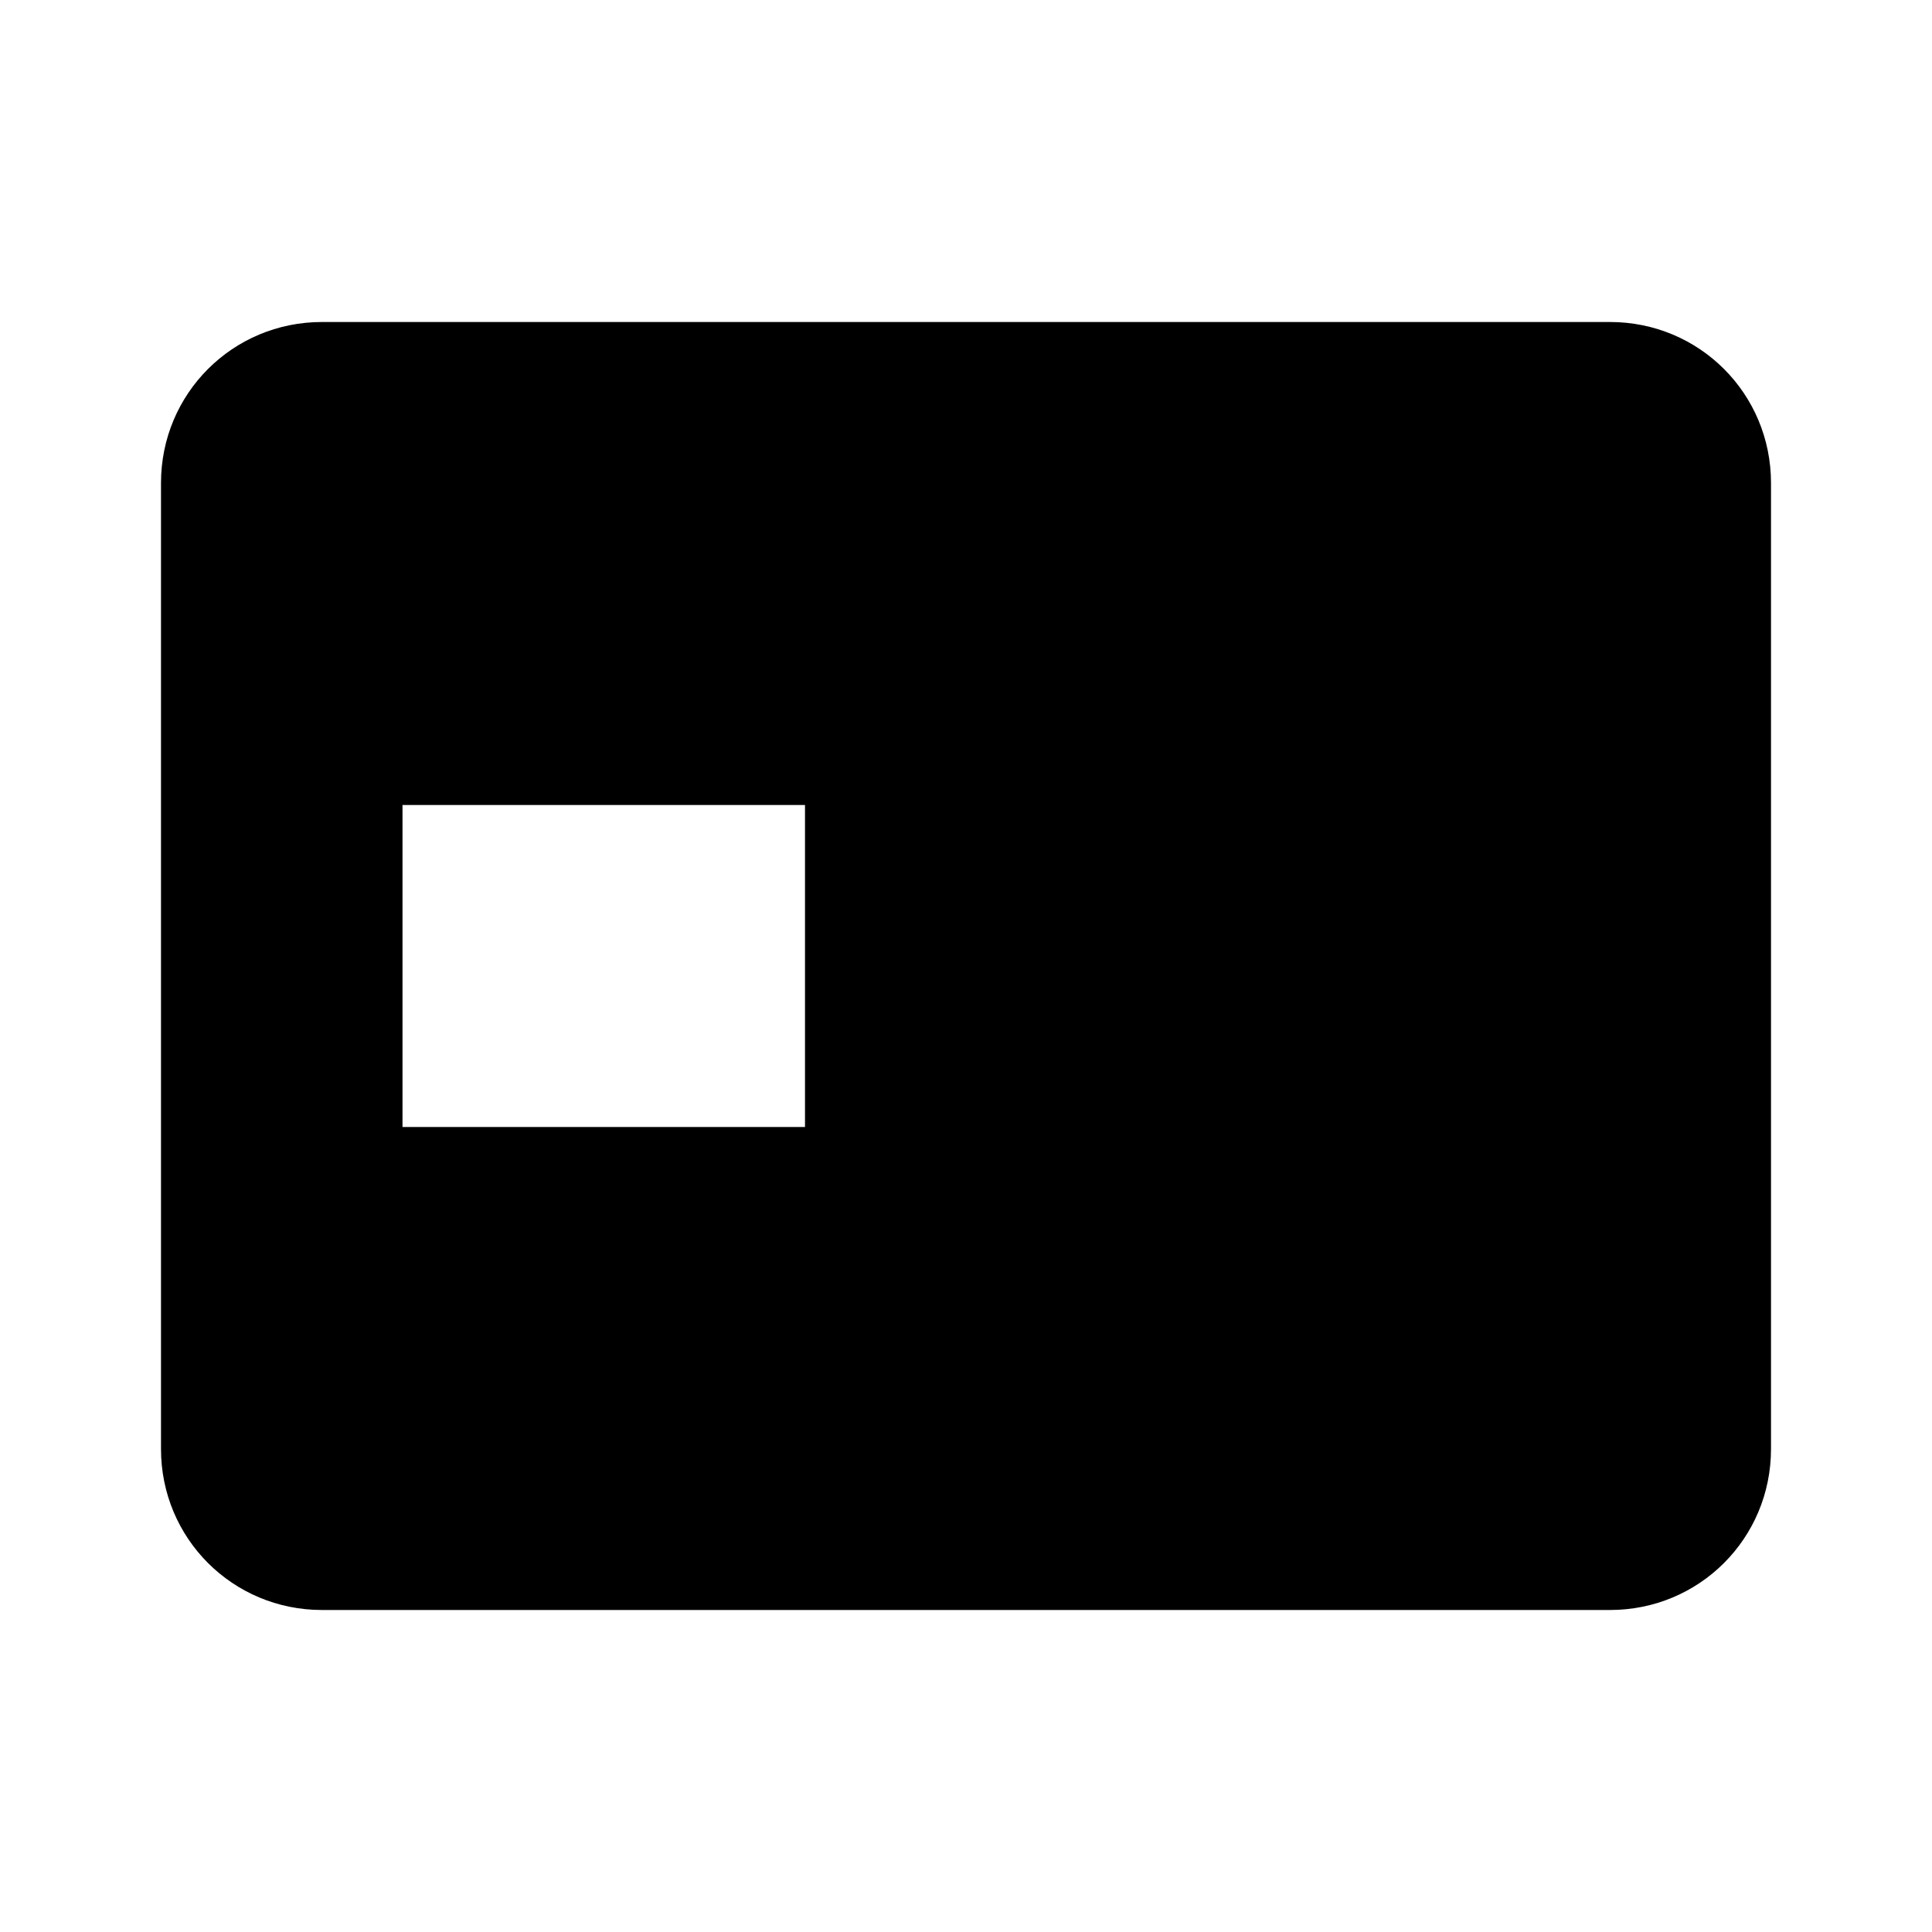 <svg fill="currentColor" xmlns="http://www.w3.org/2000/svg" id="mdi-credit-card-chip" viewBox="0 0 24 24"><path d="M20 4H4C2.89 4 2 4.89 2 6V18C2 19.11 2.89 20 4 20H20C21.11 20 22 19.11 22 18V6C22 4.89 21.11 4 20 4M10 14H5V10H10V14Z" /></svg>